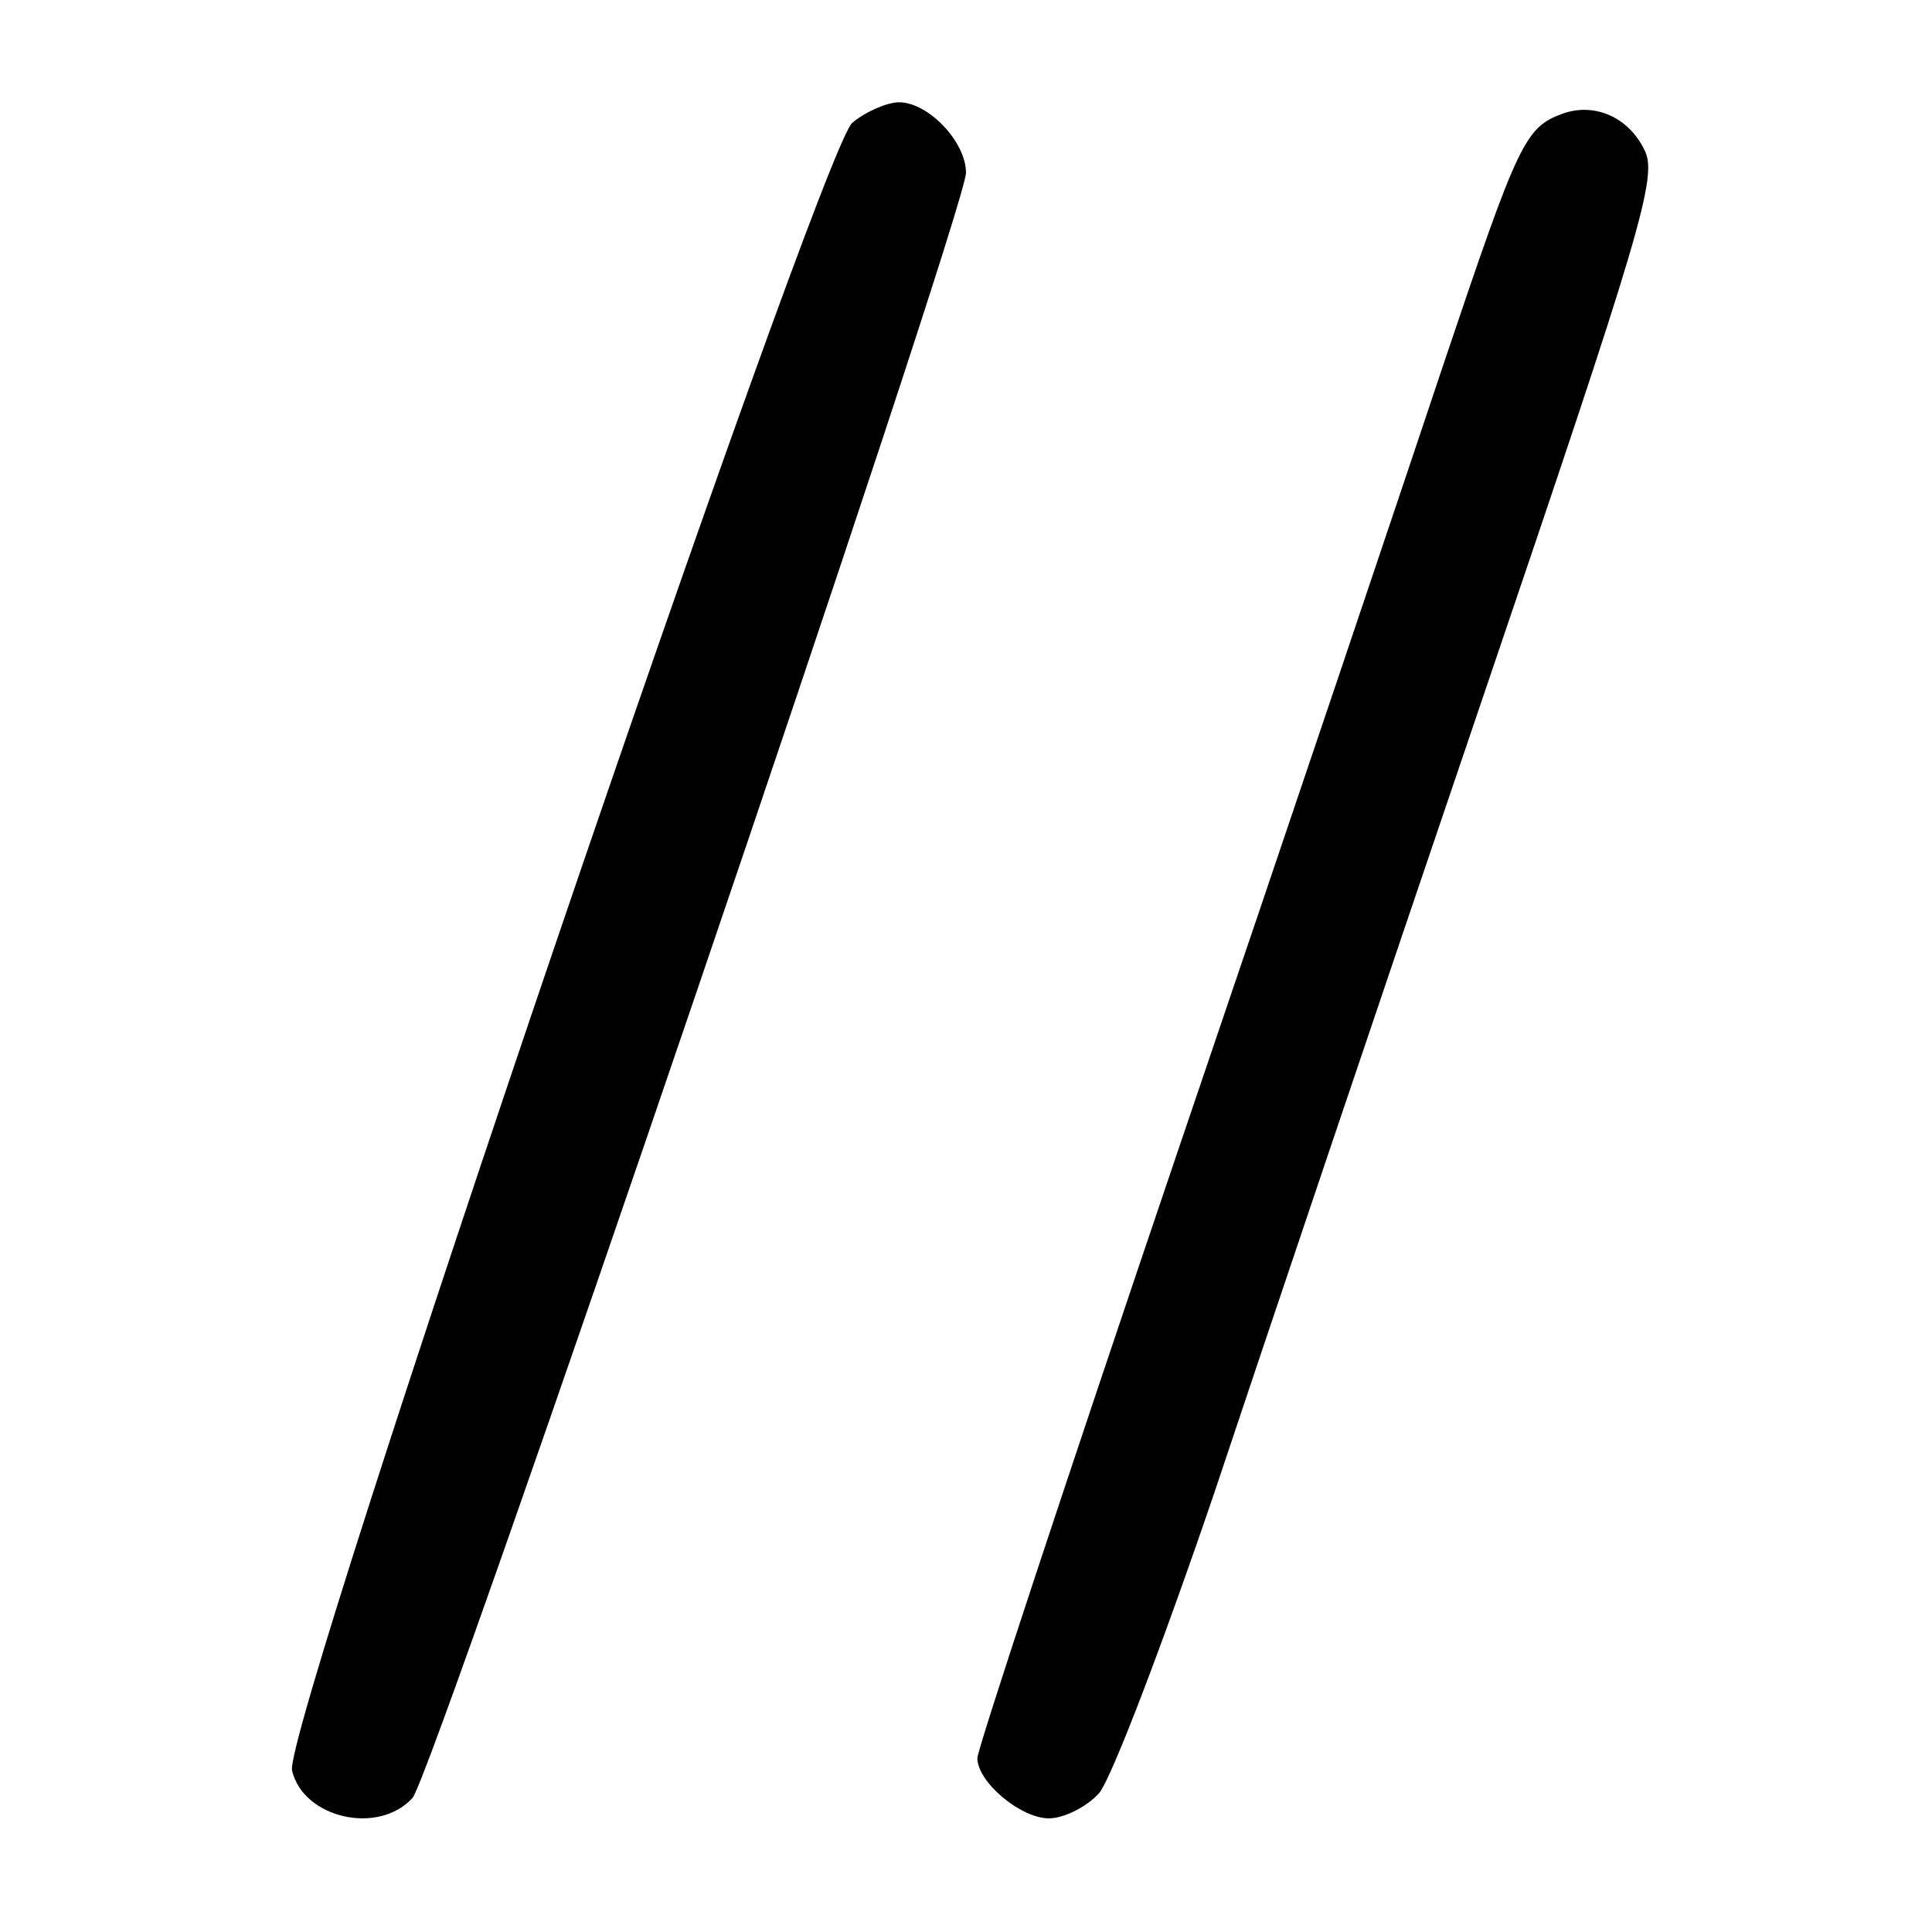 <?xml version="1.0" standalone="no"?>
<!DOCTYPE svg PUBLIC "-//W3C//DTD SVG 20010904//EN"
 "http://www.w3.org/TR/2001/REC-SVG-20010904/DTD/svg10.dtd">
<svg version="1.0" xmlns="http://www.w3.org/2000/svg"
 width="170pt" height="170pt" viewBox="0 0 170 170"
 preserveAspectRatio="xMidYMid meet">
<g transform="translate(0,170) scale(0.1,-0.1)"
fill="#000000" stroke="none">
<path d="M750 1592 c-28 -23 -502 -1414 -493 -1450 10 -42 76 -57 106 -24 18
20 487 1397 487 1430 0 27 -33 62 -59 62 -10 0 -29 -8 -41 -18z"/>
<path d="M1375 1600 c-33 -12 -39 -25 -103 -215 -33 -99 -139 -414 -236 -699
-97 -286 -176 -525 -176 -533 0 -21 38 -53 63 -53 13 0 33 10 44 22 11 13 56
131 101 263 44 132 150 446 236 699 140 412 155 461 143 484 -14 29 -44 42
-72 32z"/>
</g>
</svg>
